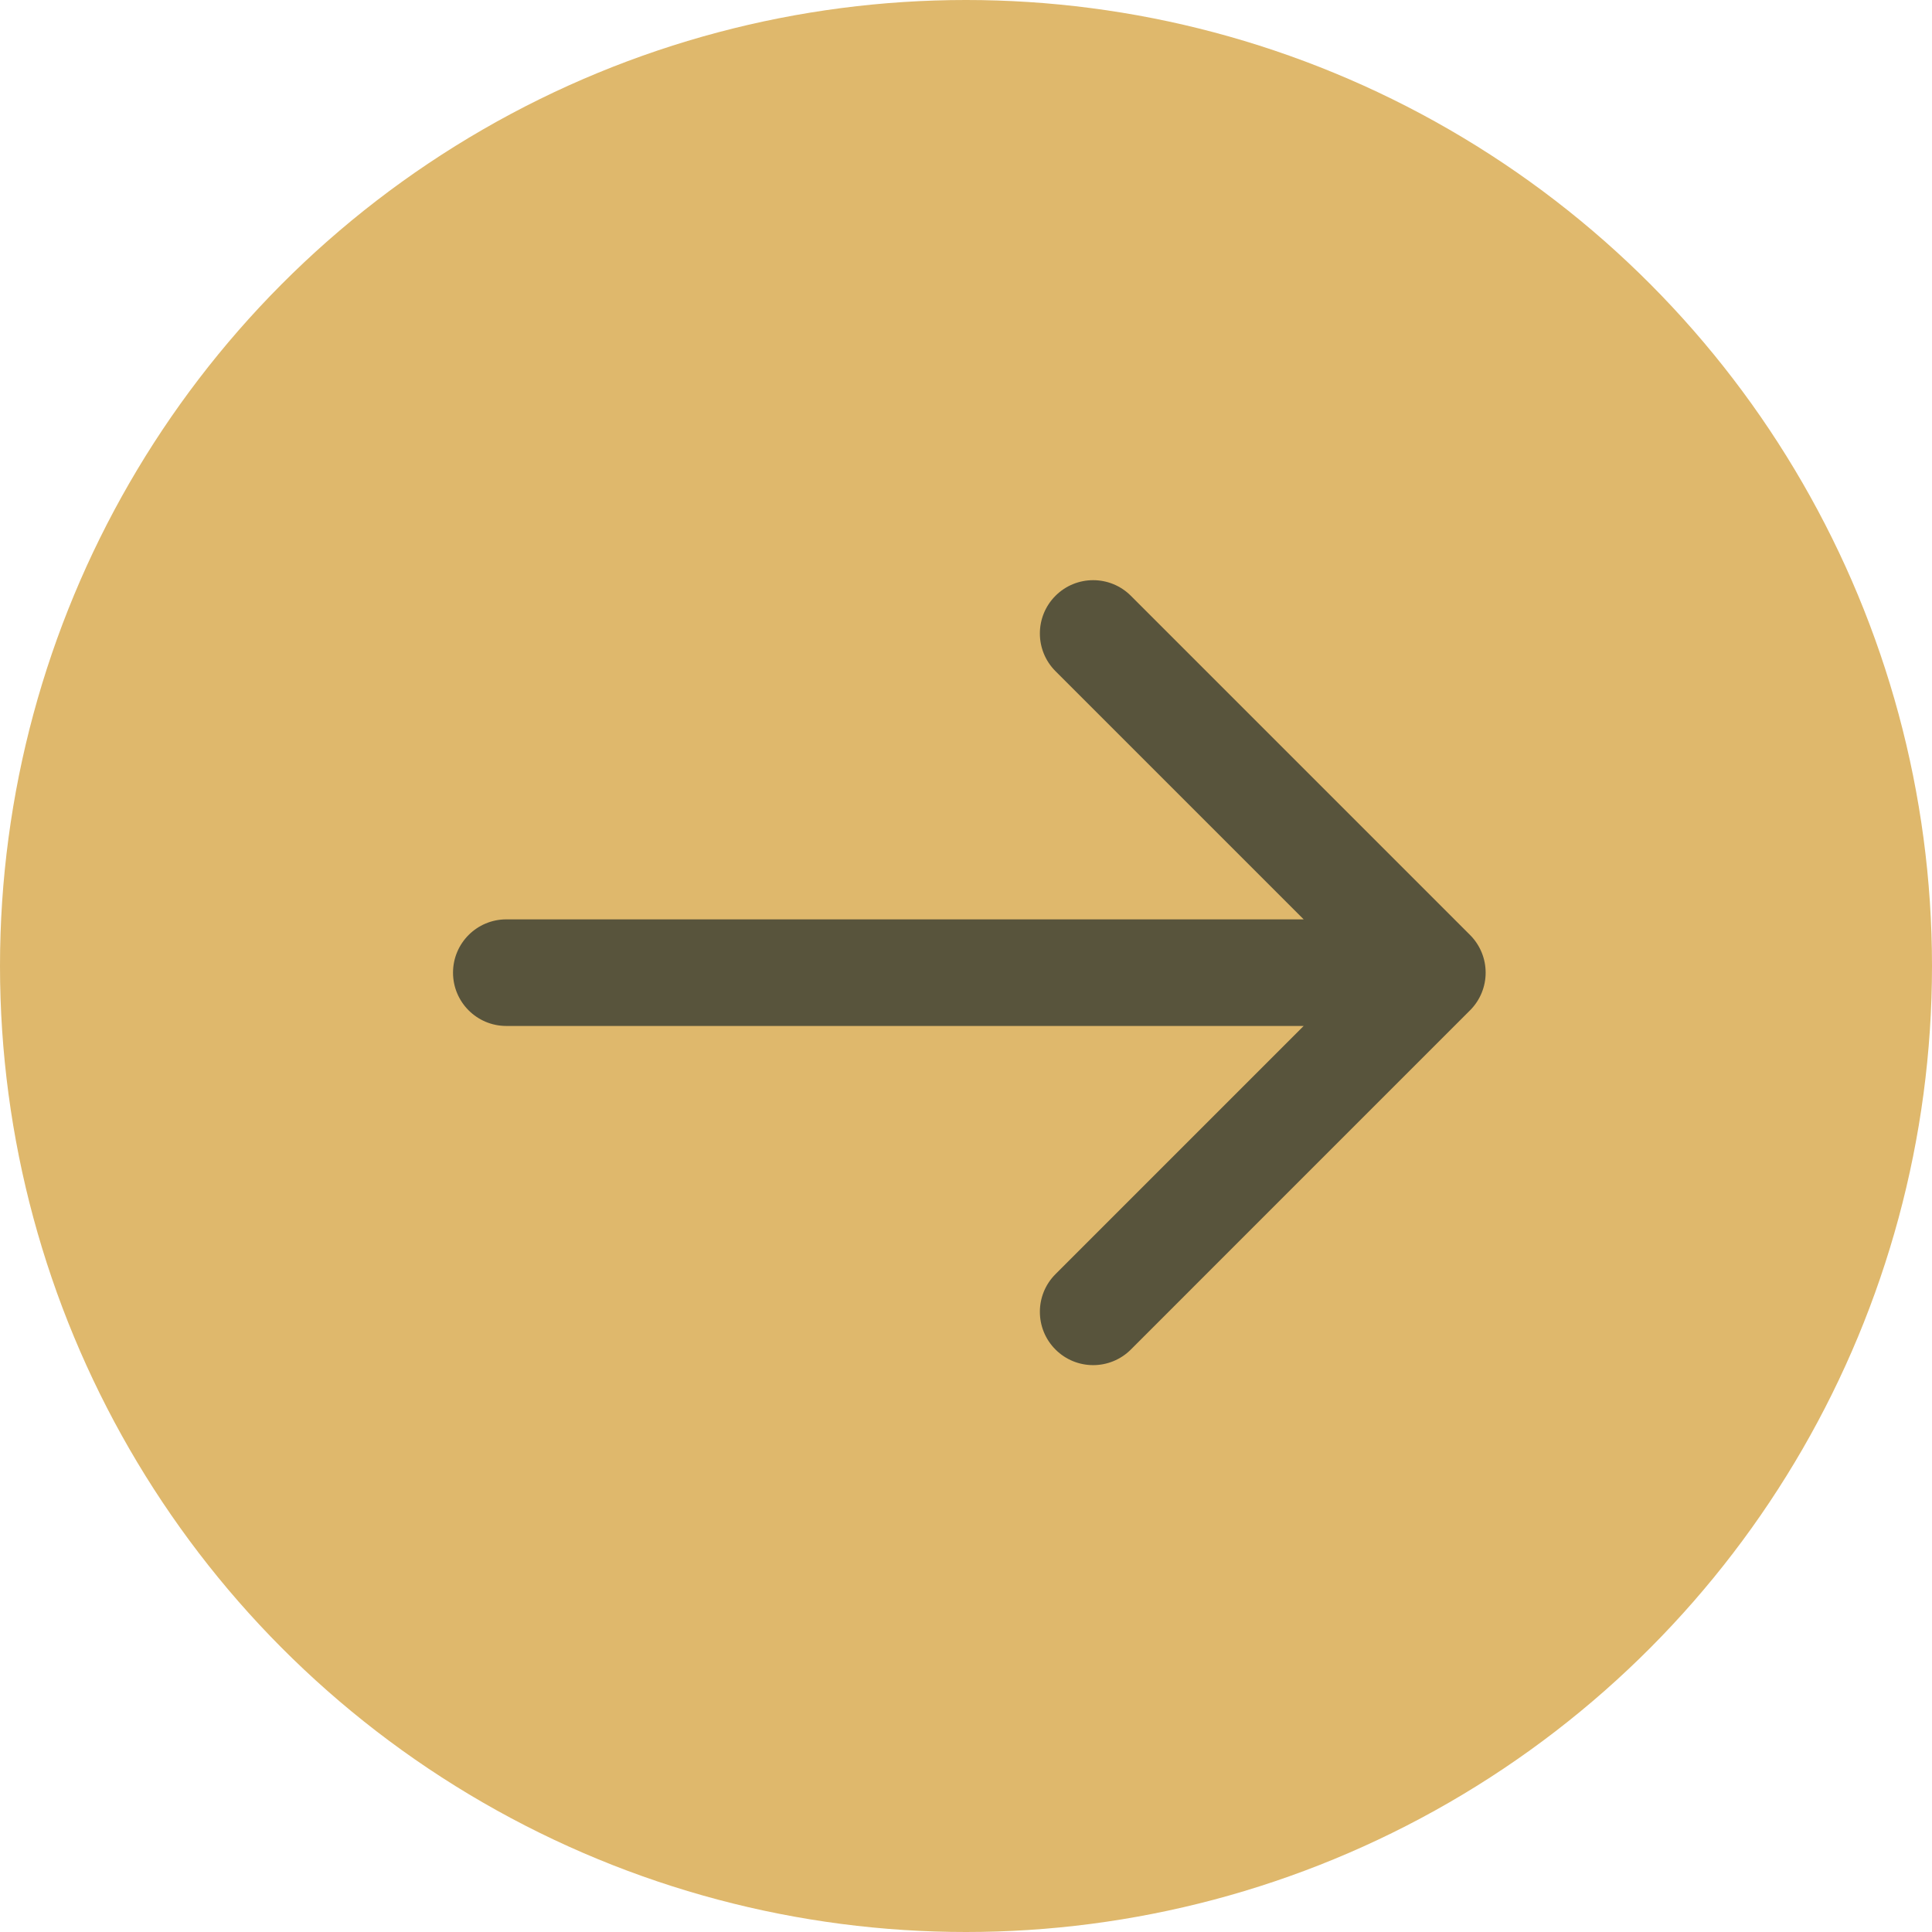 <?xml version="1.0" encoding="UTF-8"?> <svg xmlns="http://www.w3.org/2000/svg" width="145" height="145" viewBox="0 0 145 145" fill="none"> <circle cx="72.5" cy="72.5" r="72.5" fill="#DFB86C"></circle> <path fill-rule="evenodd" clip-rule="evenodd" d="M84.873 44.715L110.328 70.171C111.891 71.734 111.891 74.266 110.328 75.828L84.873 101.284C83.311 102.846 80.778 102.846 79.216 101.284C77.654 99.722 77.654 97.189 79.216 95.627L97.843 77H38C35.791 77 34 75.209 34 73C34 70.791 35.791 69 38 69H97.843L79.216 50.372C77.654 48.81 77.654 46.278 79.216 44.715C80.778 43.153 83.311 43.153 84.873 44.715Z" fill="#58543C"></path> </svg> 